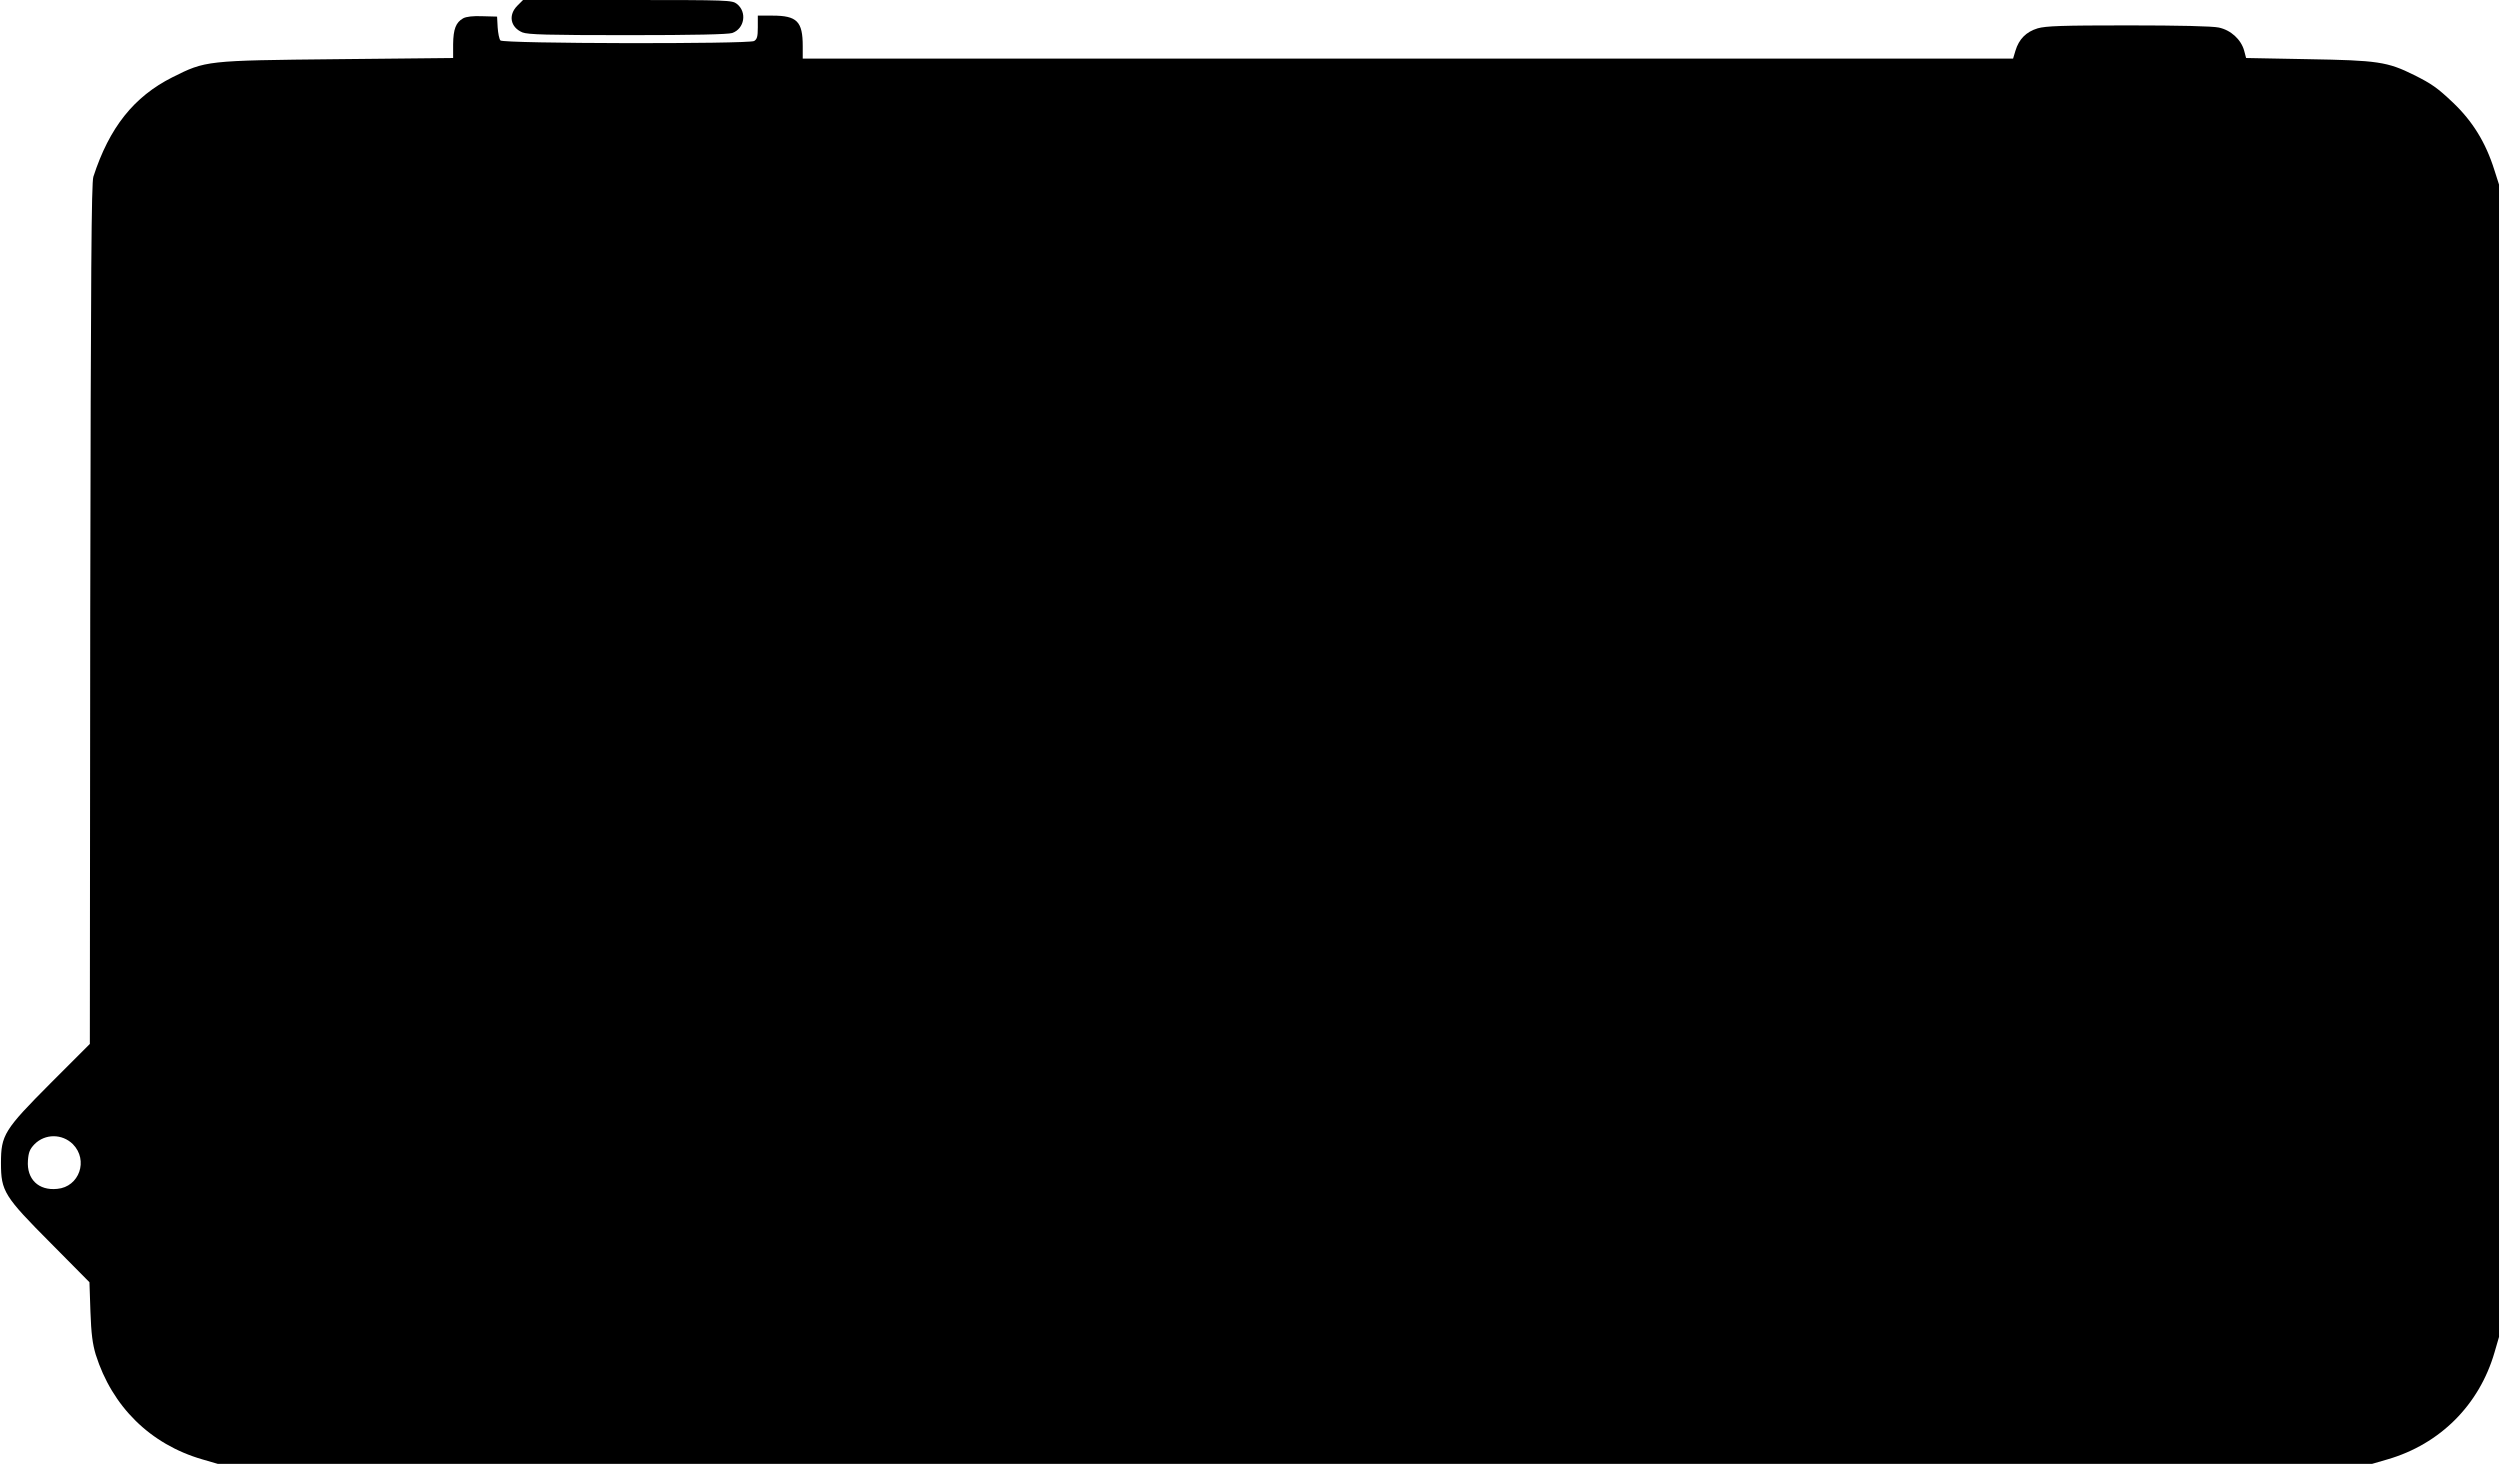 <?xml version="1.0" standalone="no"?>
<!DOCTYPE svg PUBLIC "-//W3C//DTD SVG 20010904//EN"
 "http://www.w3.org/TR/2001/REC-SVG-20010904/DTD/svg10.dtd">
<svg version="1.0" xmlns="http://www.w3.org/2000/svg"
 width="1280pt" height="750pt" viewBox="0 0 1280 750"
 preserveAspectRatio="xMidYMid meet">
<g transform="translate(0,750) scale(0.1,-0.1)"
fill="#000000" stroke="none">
<path d="M2649 7471 c-48 -48 -36 -111 26 -137 28 -11 126 -14 538 -14 343 0
514 4 536 11 63 22 77 107 24 149 -25 19 -40 20 -560 20 l-535 0 -29 -29z"/>
<path d="M2371 7406 c-37 -21 -50 -55 -51 -132 l0 -71 -592 -6 c-676 -7 -674
-7 -846 -93 -196 -99 -322 -256 -404 -509 -10 -32 -13 -467 -16 -2240 l-2
-2200 -200 -200 c-239 -240 -255 -266 -255 -410 0 -144 16 -170 255 -410 l198
-200 5 -150 c4 -115 11 -166 27 -220 84 -267 280 -460 546 -537 l79 -23 5515
0 5515 0 79 23 c269 78 470 279 548 548 l23 79 0 2950 0 2950 -24 75 c-44 140
-111 249 -212 345 -79 75 -109 96 -199 141 -137 68 -187 75 -542 81 l-318 6
-10 38 c-16 57 -68 105 -130 118 -32 7 -202 11 -464 11 -339 0 -421 -3 -463
-15 -59 -18 -96 -55 -114 -115 l-12 -40 -3099 0 -3098 0 0 64 c0 126 -29 156
-155 156 l-75 0 0 -60 c0 -48 -4 -61 -19 -70 -31 -16 -1285 -14 -1299 3 -6 7
-12 37 -14 67 l-3 55 -75 2 c-48 2 -83 -2 -99 -11z m-1998 -5764 c81 -82 33
-219 -80 -229 -96 -10 -157 50 -150 145 3 43 10 59 34 84 54 54 141 54 196 0z"/>
</g>
</svg>